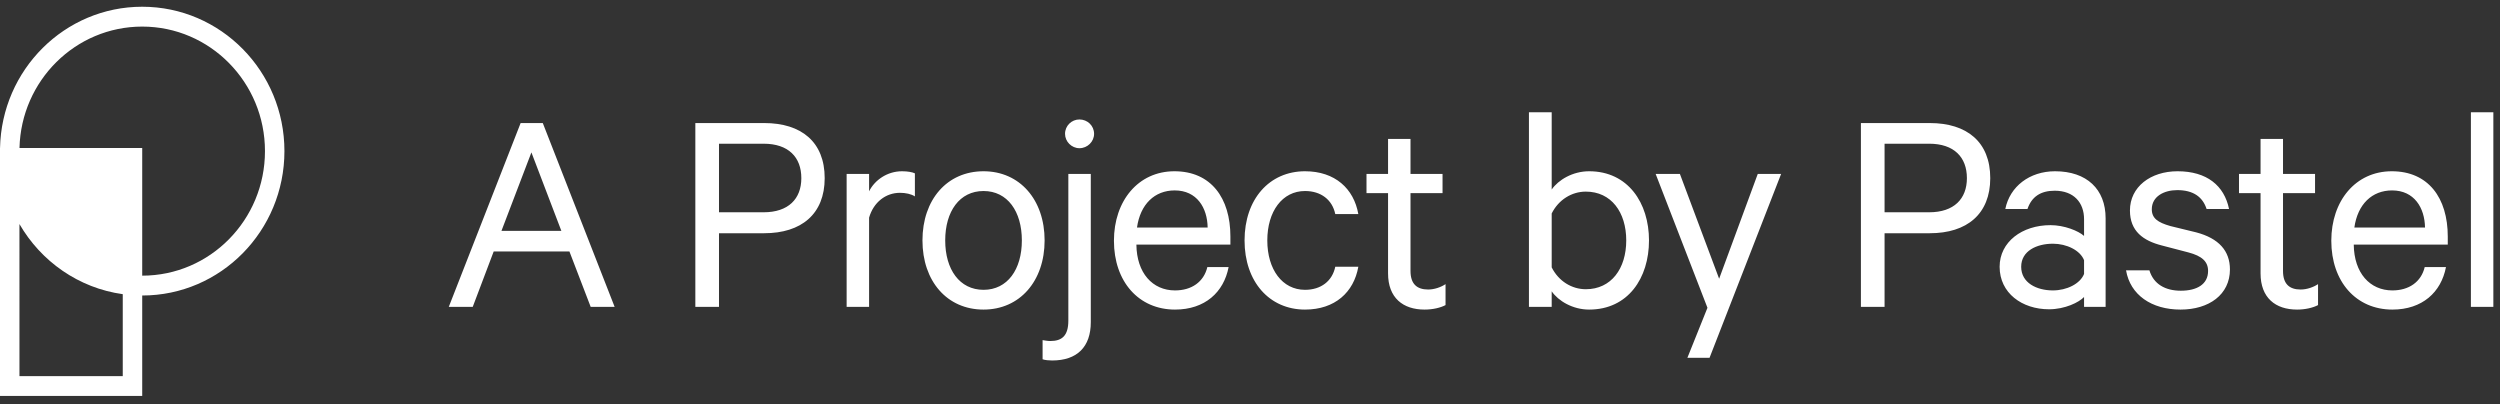 <?xml version="1.0" encoding="UTF-8"?>
<svg width="167px" height="27px" viewBox="0 0 167 27" version="1.1" xmlns="http://www.w3.org/2000/svg" xmlns:xlink="http://www.w3.org/1999/xlink">
    <rect x="0" y="0" width="167" height="27" fill="#333333" stroke="none"/>
    <!-- Generator: Sketch 61.2 (89653) - https://sketch.com -->
    <title>Group 12</title>
    <desc>Created with Sketch.</desc>
    <g id="Page-1" stroke="none" stroke-width="1" fill="none" fill-rule="evenodd">
        <g id="Compare-pixels-homepage" transform="translate(-428, -737)" fill="#FFFFFF" fill-rule="nonzero">
            <g id="Group-12" transform="translate(428, 737)">
                <g id="Pastel-logo-black">
                    <g id="Group" transform="translate(0, 0.45)">
                        <path d="M9.5,0 C14.747,0 19,4.318 19,9.645 C19,14.972 14.747,19.29 9.5,19.29 L9.5,26 L0,26 L0,9.435 L0.002,9.435 C0.112,4.205 4.322,0 9.5,0 Z M1.299,14.517 L1.3,24.674 L8.2,24.674 L8.2,19.201 C5.256,18.792 2.741,17.013 1.299,14.517 Z M9.5,1.326 C5.039,1.326 1.412,4.939 1.302,9.435 L9.5,9.435 L9.5,17.964 C14.03,17.964 17.7,14.238 17.7,9.645 C17.7,5.052 14.03,1.326 9.5,1.326 Z" id="Shape"></path>
                    </g>
                </g>
                <path d="M31.578,20.5 L32.978,16.8 L38.038,16.8 L39.458,20.5 L41.058,20.5 L36.258,8.22 L34.778,8.22 L29.978,20.5 L31.578,20.5 Z M37.498,15.42 L33.498,15.42 L35.498,10.18 L37.498,15.42 Z M48.029,20.5 L48.029,15.58 L51.049,15.58 C53.529,15.58 55.089,14.3 55.089,11.9 C55.089,9.48 53.529,8.22 51.049,8.22 L46.449,8.22 L46.449,20.5 L48.029,20.5 Z M51.009,14.18 L48.029,14.18 L48.029,9.6 L51.009,9.6 C52.669,9.6 53.529,10.5 53.529,11.9 C53.529,13.28 52.669,14.18 51.009,14.18 Z M58.055,20.5 L58.055,14.54 C58.355,13.5 59.175,12.88 60.115,12.88 C60.495,12.88 60.875,12.96 61.115,13.12 L61.115,11.58 C60.955,11.5 60.635,11.44 60.255,11.44 C59.275,11.44 58.435,12.02 58.055,12.78 L58.055,11.62 L56.555,11.62 L56.555,20.5 L58.055,20.5 Z M65.7,20.68 C68.12,20.68 69.78,18.78 69.78,16.06 C69.78,13.34 68.12,11.44 65.7,11.44 C63.26,11.44 61.62,13.34 61.62,16.06 C61.62,18.78 63.26,20.68 65.7,20.68 Z M65.7,19.36 C64.1,19.36 63.14,18 63.14,16.06 C63.14,14.12 64.1,12.76 65.7,12.76 C67.3,12.76 68.26,14.12 68.26,16.06 C68.26,18 67.3,19.36 65.7,19.36 Z M72.105,9.9 C72.645,9.9 73.085,9.46 73.085,8.94 C73.085,8.4 72.645,7.98 72.105,7.98 C71.585,7.98 71.145,8.4 71.145,8.94 C71.145,9.46 71.585,9.9 72.105,9.9 Z M70.285,24.08 C71.945,24.08 72.865,23.18 72.865,21.52 L72.865,11.62 L71.365,11.62 L71.365,21.42 C71.365,22.42 70.945,22.78 70.165,22.78 C69.985,22.78 69.765,22.74 69.645,22.72 L69.645,24 C69.805,24.06 70.105,24.08 70.285,24.08 Z M78.491,20.68 C80.491,20.68 81.751,19.52 82.071,17.84 L80.651,17.84 C80.411,18.84 79.591,19.4 78.491,19.4 C76.991,19.4 75.931,18.24 75.911,16.34 L82.191,16.34 L82.191,15.8 C82.191,13.22 80.891,11.44 78.451,11.44 C76.031,11.44 74.411,13.42 74.411,16.08 C74.411,18.82 76.071,20.68 78.491,20.68 Z M80.671,15.2 L75.951,15.2 C76.171,13.64 77.131,12.72 78.471,12.72 C79.951,12.72 80.651,13.88 80.671,15.2 Z M87.176,20.68 C89.176,20.68 90.436,19.52 90.736,17.82 L89.196,17.82 C88.996,18.78 88.236,19.36 87.176,19.36 C85.656,19.36 84.656,18 84.656,16.06 C84.656,14.12 85.656,12.76 87.176,12.76 C88.236,12.76 88.996,13.34 89.196,14.3 L90.736,14.3 C90.436,12.6 89.176,11.44 87.176,11.44 C84.796,11.44 83.136,13.3 83.136,16.06 C83.136,18.82 84.796,20.68 87.176,20.68 Z M95.162,20.68 C95.702,20.68 96.222,20.56 96.562,20.38 L96.562,18.98 C96.262,19.18 95.822,19.34 95.402,19.34 C94.642,19.34 94.222,18.96 94.222,18.1 L94.222,12.9 L96.362,12.9 L96.362,11.62 L94.222,11.62 L94.222,9.28 L92.722,9.28 L92.722,11.62 L91.282,11.62 L91.282,12.9 L92.722,12.9 L92.722,18.26 C92.722,19.9 93.722,20.68 95.162,20.68 Z M106.153,20.68 C108.753,20.68 110.153,18.58 110.153,16.06 C110.153,13.56 108.753,11.44 106.153,11.44 C105.053,11.44 104.093,12.02 103.653,12.66 L103.653,7.5 L102.133,7.5 L102.133,20.5 L103.653,20.5 L103.653,19.46 C104.093,20.1 105.053,20.68 106.153,20.68 Z M105.933,19.32 C104.993,19.32 104.113,18.78 103.653,17.86 L103.653,14.26 C104.113,13.34 104.993,12.8 105.933,12.8 C107.633,12.8 108.633,14.18 108.633,16.06 C108.633,17.94 107.633,19.32 105.933,19.32 Z M114.198,23.9 L118.978,11.62 L117.418,11.62 L114.838,18.62 L112.218,11.62 L110.598,11.62 L114.058,20.56 L112.718,23.9 L114.198,23.9 Z M125.889,20.5 L125.889,15.58 L128.909,15.58 C131.389,15.58 132.949,14.3 132.949,11.9 C132.949,9.48 131.389,8.22 128.909,8.22 L124.309,8.22 L124.309,20.5 L125.889,20.5 Z M128.869,14.18 L125.889,14.18 L125.889,9.6 L128.869,9.6 C130.529,9.6 131.389,10.5 131.389,11.9 C131.389,13.28 130.529,14.18 128.869,14.18 Z M136.875,20.66 C137.935,20.66 138.875,20.2 139.215,19.84 L139.215,20.5 L140.655,20.5 L140.655,14.58 C140.655,12.64 139.395,11.44 137.275,11.44 C135.575,11.44 134.255,12.46 133.955,13.96 L135.435,13.96 C135.715,13.14 136.315,12.74 137.255,12.74 C138.535,12.74 139.215,13.54 139.215,14.64 L139.215,15.76 C138.835,15.42 137.895,15.04 136.975,15.04 C135.075,15.04 133.575,16.16 133.575,17.82 C133.575,19.58 135.075,20.66 136.875,20.66 Z M137.135,19.4 C136.055,19.4 135.015,18.9 135.015,17.82 C135.015,16.76 136.055,16.28 137.135,16.28 C138.055,16.28 138.955,16.72 139.215,17.38 L139.215,18.3 C138.955,18.96 138.055,19.4 137.135,19.4 Z M145.66,20.68 C147.56,20.68 148.96,19.68 148.96,18 C148.96,16.76 148.22,15.92 146.7,15.52 L144.98,15.1 C144.14,14.86 143.74,14.58 143.74,13.98 C143.74,13.12 144.56,12.7 145.44,12.7 C146.52,12.7 147.14,13.16 147.4,13.96 L148.9,13.96 C148.58,12.4 147.42,11.44 145.46,11.44 C143.66,11.44 142.28,12.48 142.28,14.06 C142.28,15.44 143.16,16.08 144.42,16.4 L146.18,16.86 C147.1,17.1 147.5,17.48 147.5,18.1 C147.5,19 146.74,19.42 145.68,19.42 C144.64,19.42 143.86,18.98 143.58,18.06 L142.02,18.06 C142.3,19.7 143.72,20.68 145.66,20.68 Z M153.445,20.68 C153.985,20.68 154.505,20.56 154.845,20.38 L154.845,18.98 C154.545,19.18 154.105,19.34 153.685,19.34 C152.925,19.34 152.505,18.96 152.505,18.1 L152.505,12.9 L154.645,12.9 L154.645,11.62 L152.505,11.62 L152.505,9.28 L151.005,9.28 L151.005,11.62 L149.565,11.62 L149.565,12.9 L151.005,12.9 L151.005,18.26 C151.005,19.9 152.005,20.68 153.445,20.68 Z M159.811,20.68 C161.811,20.68 163.071,19.52 163.391,17.84 L161.971,17.84 C161.731,18.84 160.911,19.4 159.811,19.4 C158.311,19.4 157.251,18.24 157.231,16.34 L163.511,16.34 L163.511,15.8 C163.511,13.22 162.211,11.44 159.771,11.44 C157.351,11.44 155.731,13.42 155.731,16.08 C155.731,18.82 157.391,20.68 159.811,20.68 Z M161.991,15.2 L157.271,15.2 C157.491,13.64 158.451,12.72 159.791,12.72 C161.271,12.72 161.971,13.88 161.991,15.2 Z M166.556,20.5 L166.556,7.5 L165.056,7.5 L165.056,20.5 L166.556,20.5 Z" id="AProjectbyPastel"></path>
            </g>
        </g>
    </g>
</svg>